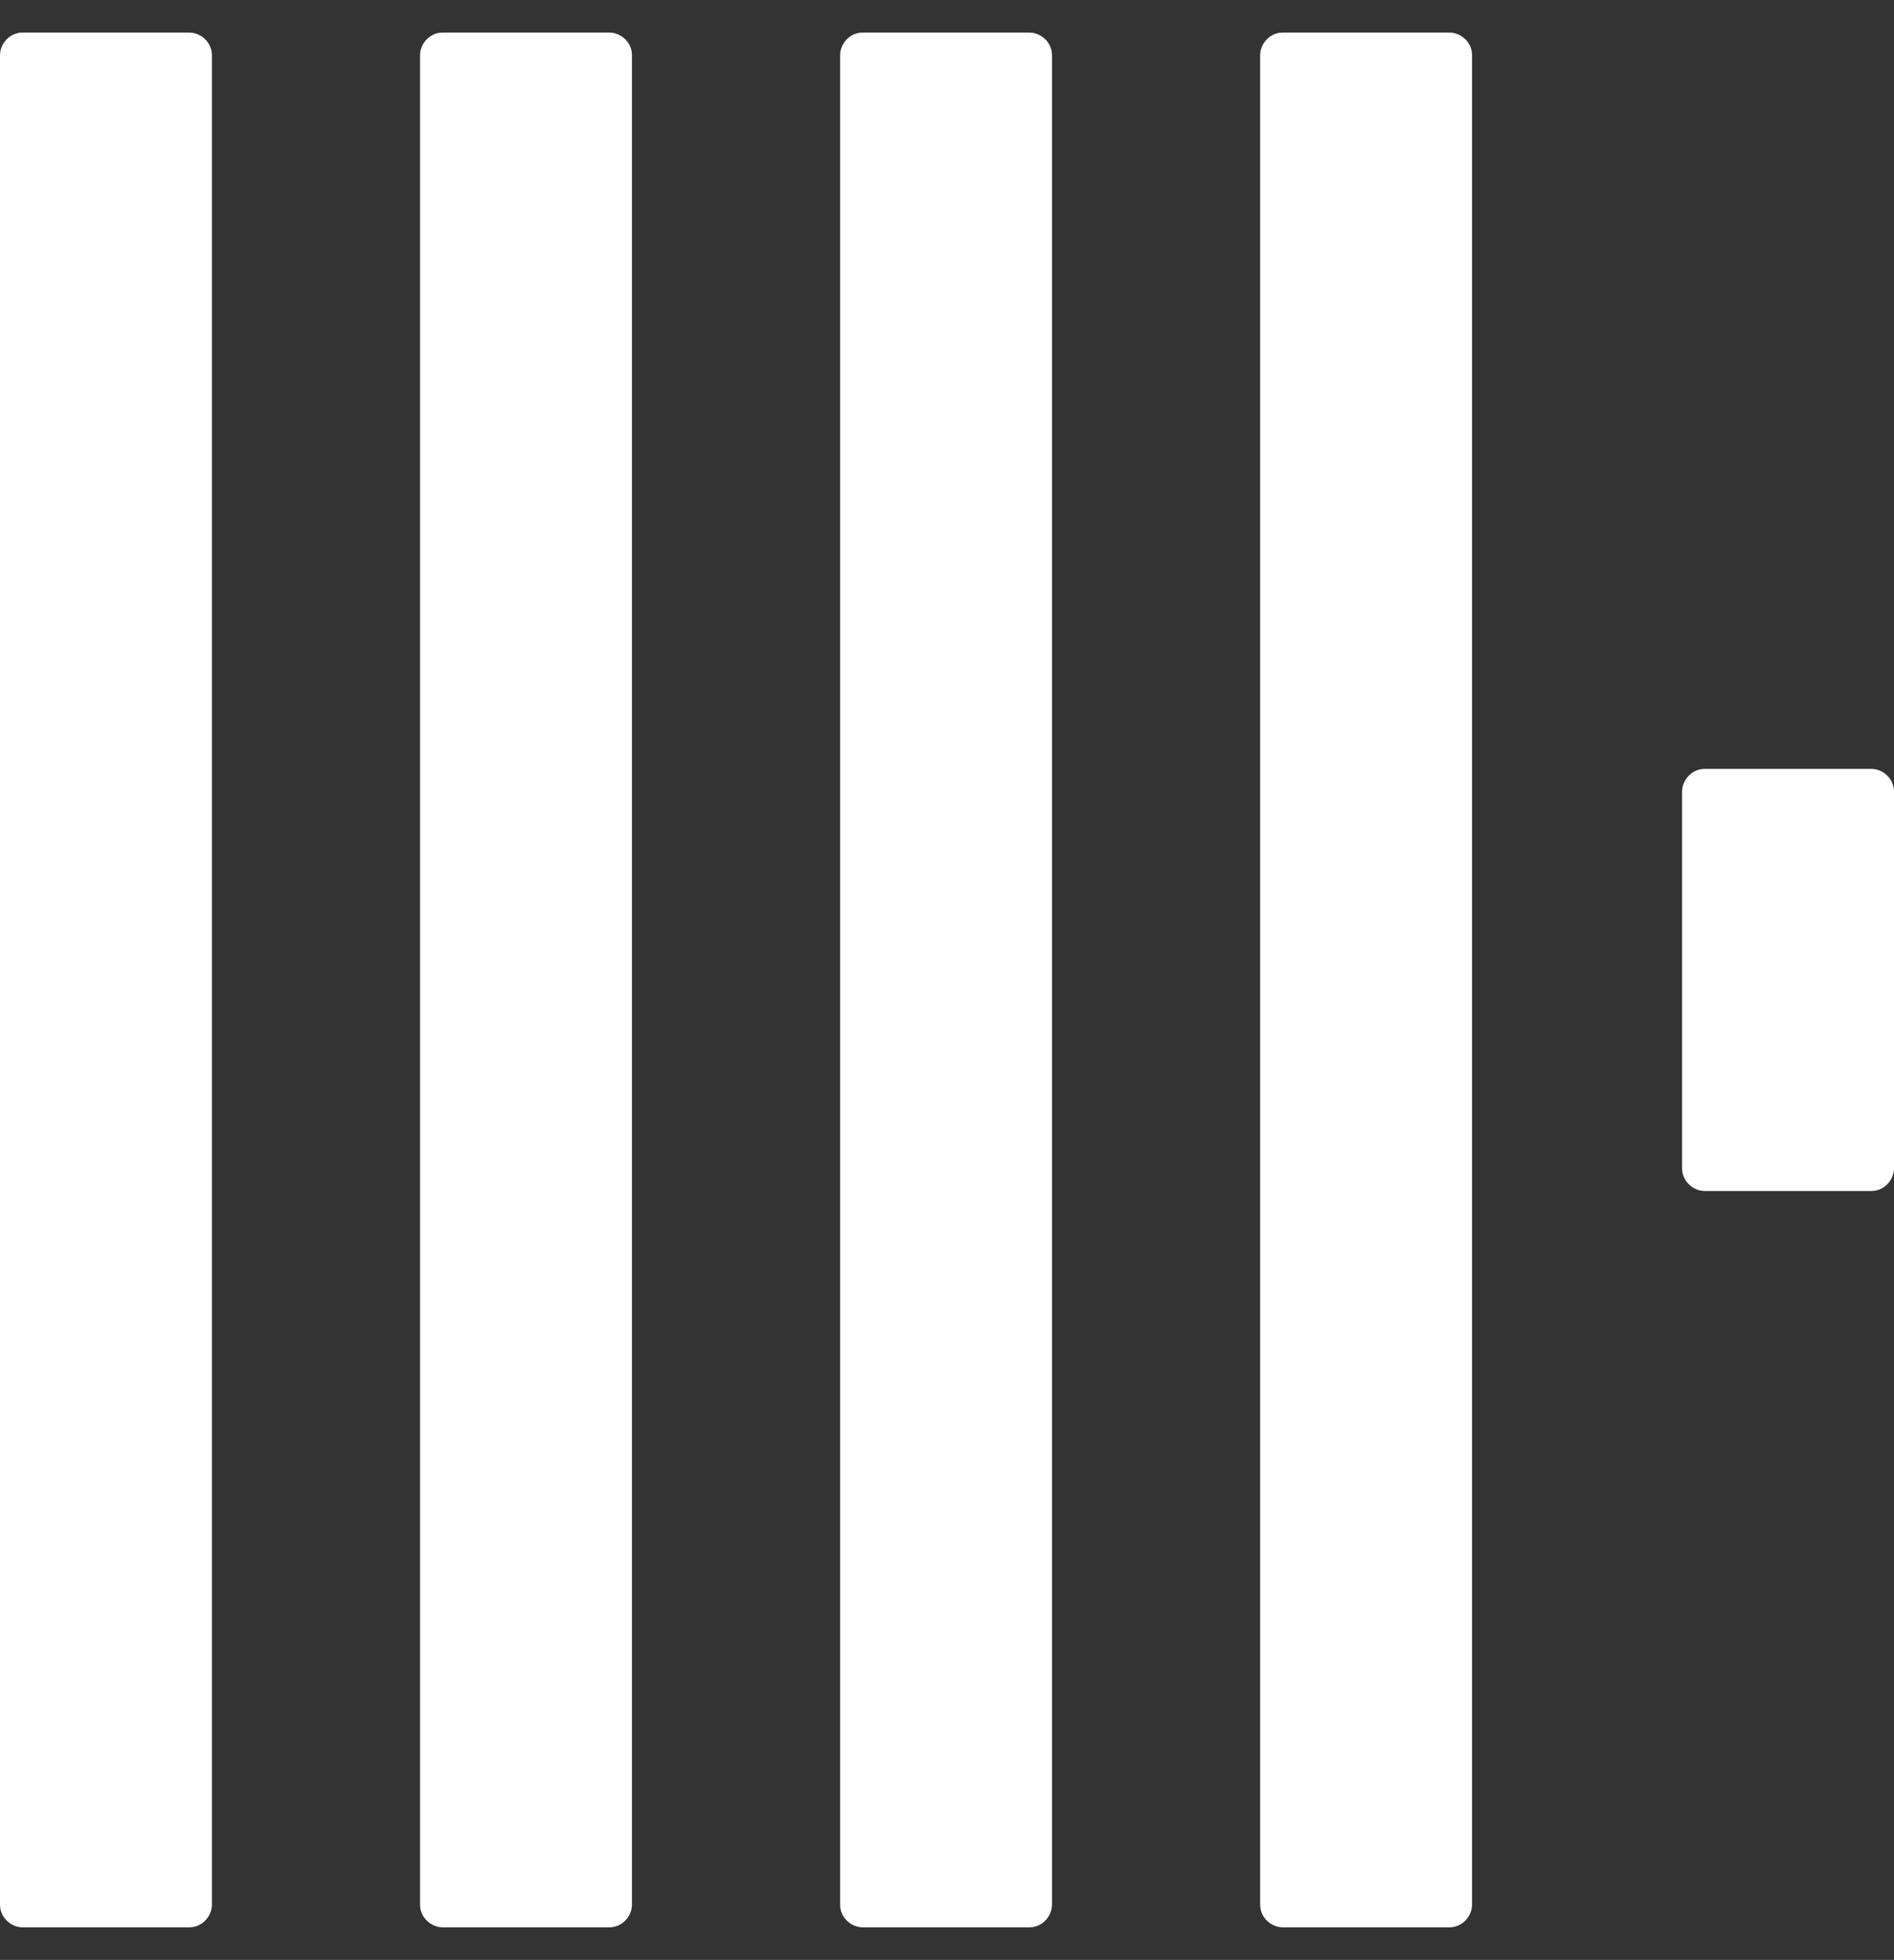 <svg width="2417" height="2500" viewBox="0 0 2417 2500" fill="none" xmlns="http://www.w3.org/2000/svg">
<rect x="0" y="0" width="2417" height="2500" fill="#333333" stroke="none"/>
<g clip-path="url(#clip0_117_10)">
<path d="M0 70.475C0 55.987 12.073 41.5 28.975 41.5H241.459C255.946 41.5 270.434 53.573 270.434 70.475V2429.53C270.434 2444.01 258.361 2458.5 241.459 2458.5H28.975C14.488 2458.5 0 2446.43 0 2429.53V70.475ZM536.038 70.475C536.038 55.987 548.111 41.5 565.013 41.5H777.497C791.984 41.5 806.472 53.573 806.472 70.475V2429.53C806.472 2444.01 794.399 2458.5 777.497 2458.5H565.013C550.526 2458.5 536.038 2446.43 536.038 2429.53V70.475ZM1072.08 70.475C1072.08 55.987 1084.15 41.5 1101.05 41.5H1313.53C1328.02 41.5 1342.51 53.573 1342.51 70.475V2429.53C1342.51 2444.01 1330.44 2458.5 1313.53 2458.5H1101.05C1086.56 2458.5 1072.08 2446.43 1072.08 2429.53V70.475ZM1608.11 70.475C1608.11 55.987 1620.19 41.5 1637.09 41.5H1849.57C1864.06 41.5 1878.55 53.573 1878.55 70.475V2429.53C1878.55 2444.01 1866.47 2458.5 1849.57 2458.5H1637.09C1622.6 2458.5 1608.11 2446.43 1608.11 2429.53V70.475ZM2146.57 1009.75C2146.57 995.261 2158.64 980.774 2175.54 980.774H2388.03C2402.51 980.774 2417 992.847 2417 1009.75V1490.25C2417 1504.74 2404.93 1519.23 2388.03 1519.23H2175.54C2161.05 1519.23 2146.57 1507.15 2146.57 1490.25V1009.75Z" fill="white"/>
</g>
<defs>
<clipPath id="clip0_117_10">
<rect width="2417" height="2500" fill="white"/>
</clipPath>
</defs>
</svg>
